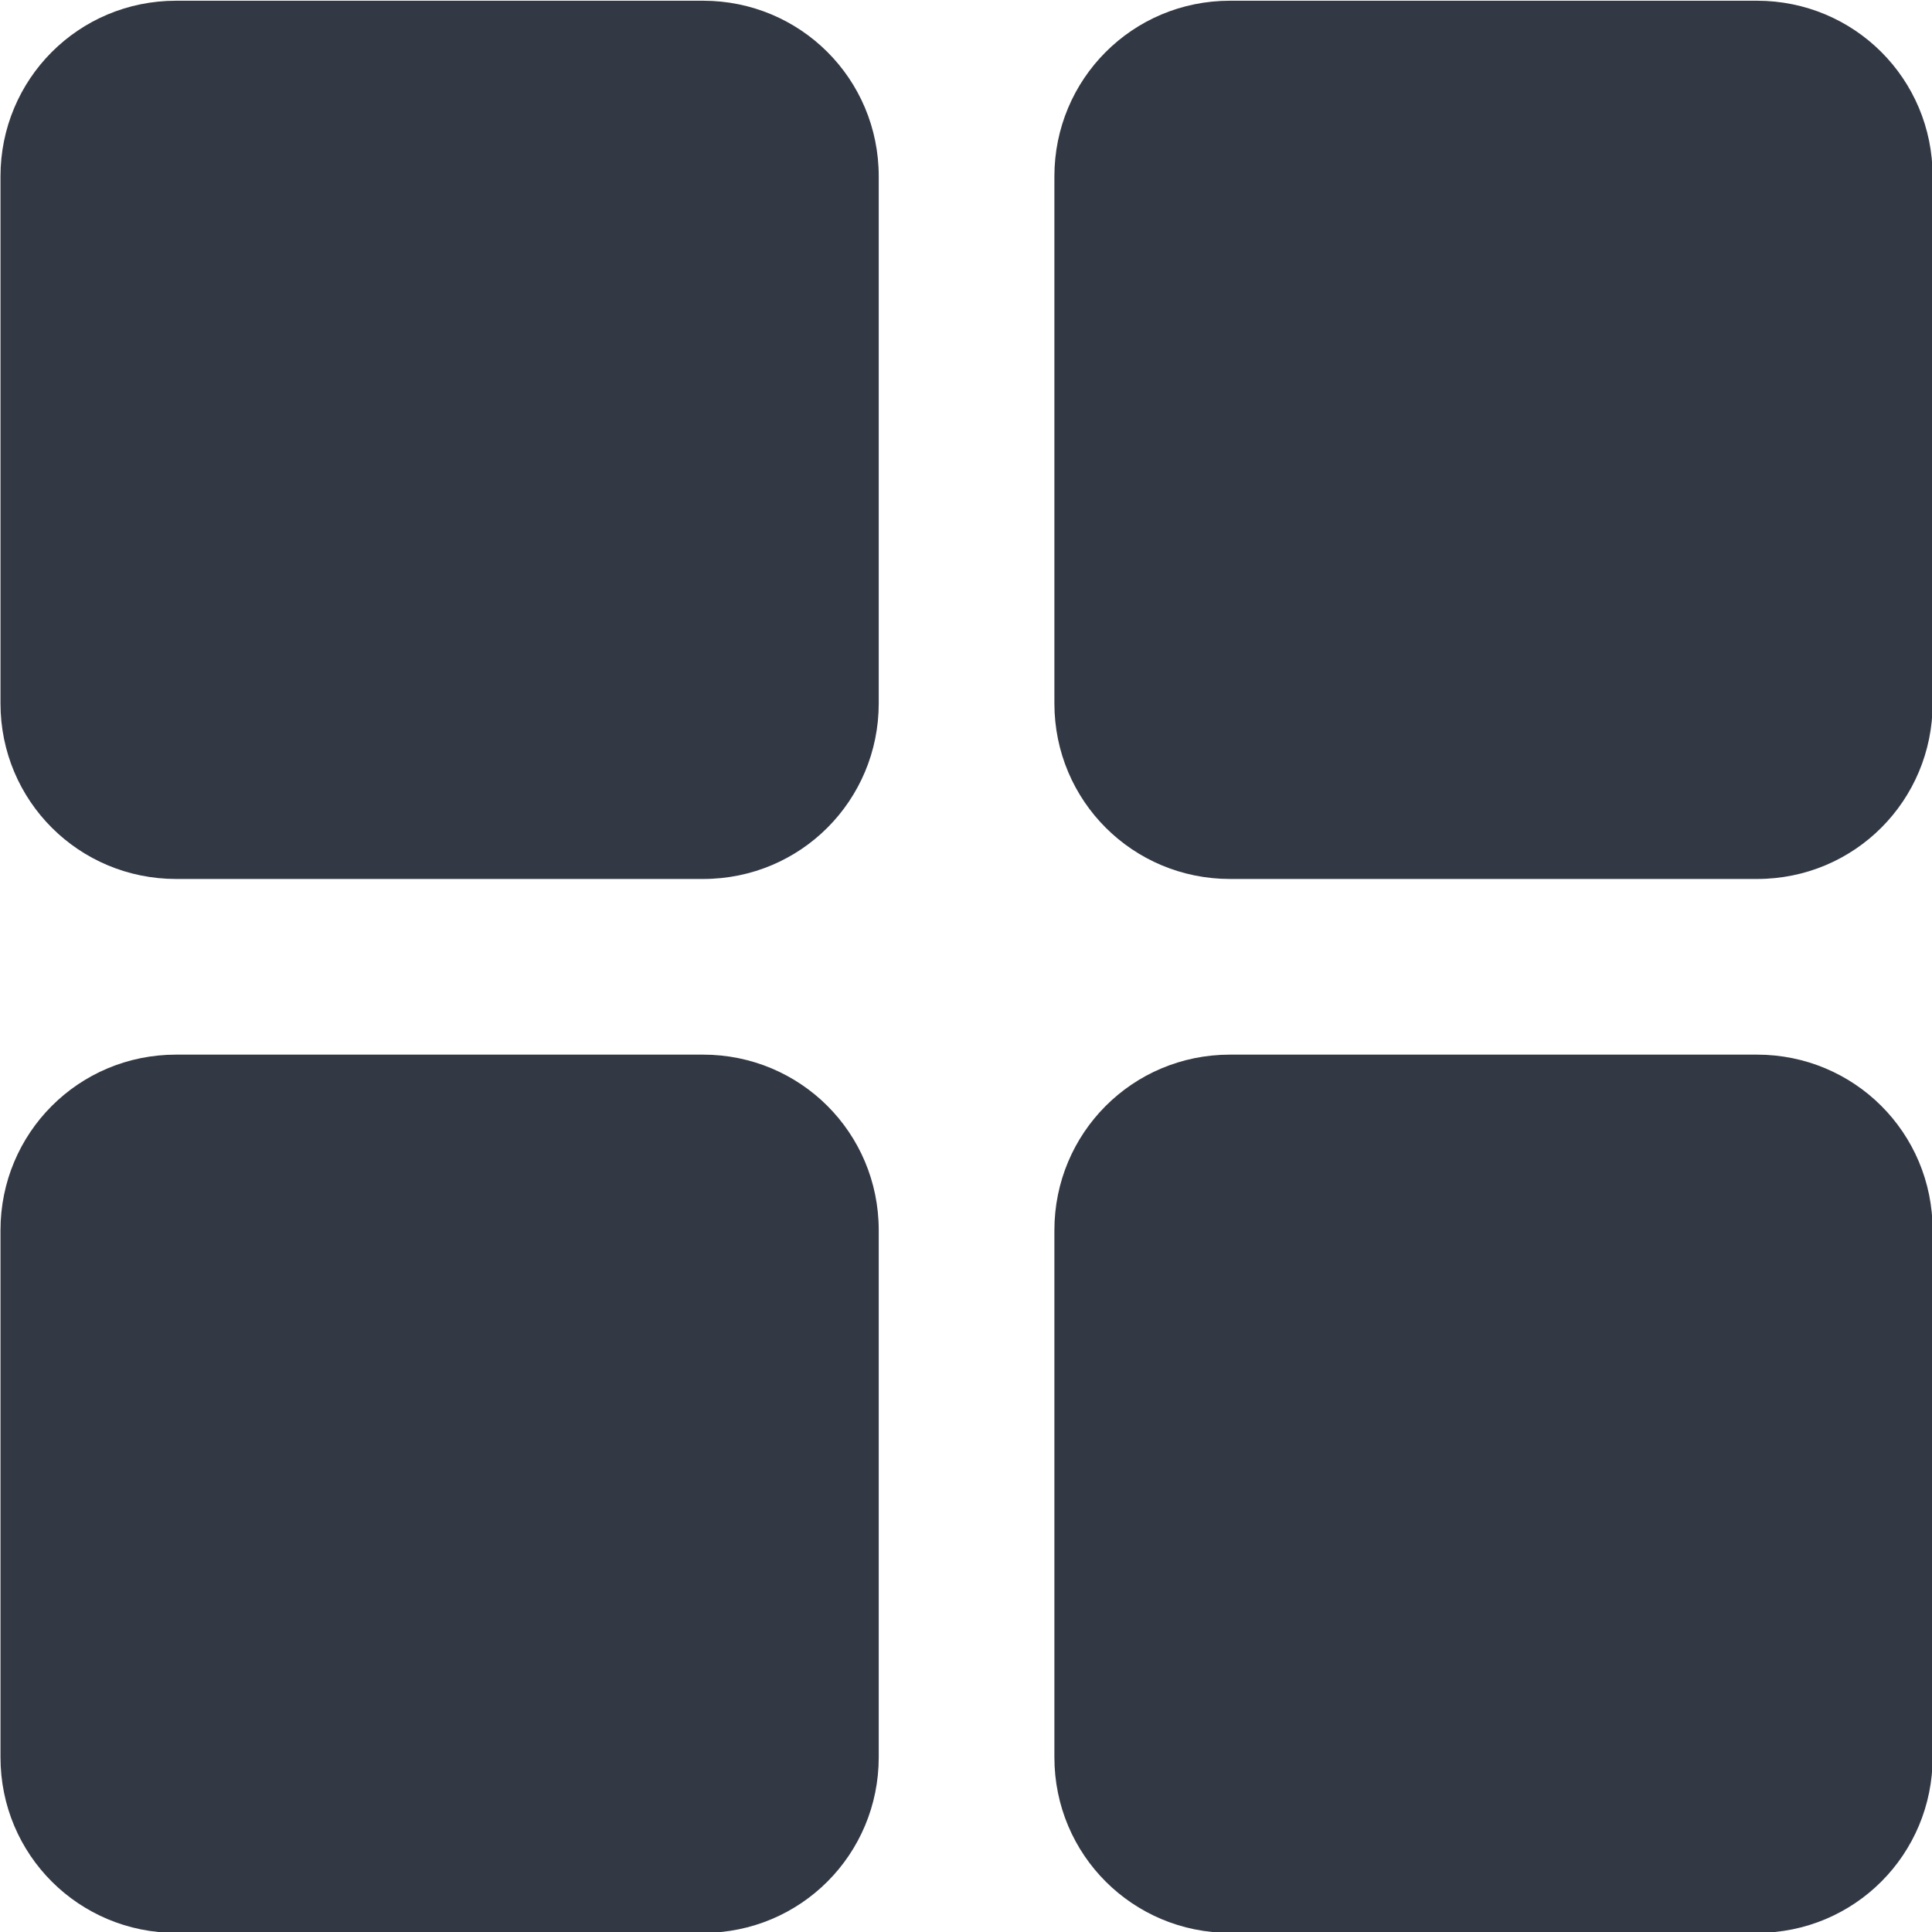 <?xml version="1.0" encoding="UTF-8" standalone="no"?>
<!DOCTYPE svg PUBLIC "-//W3C//DTD SVG 1.1//EN" "http://www.w3.org/Graphics/SVG/1.1/DTD/svg11.dtd">
<svg width="100%" height="100%" viewBox="0 0 24 24" version="1.1" xmlns="http://www.w3.org/2000/svg" xmlnsXlink="http://www.w3.org/1999/xlink" xmlSpace="preserve" xmlnsSerif="http://www.serif.com/" style="fill-rule:evenodd;clip-rule:evenodd;stroke-linejoin:round;stroke-miterlimit:2;">
    <g transform="matrix(1,0,0,1,-2150,-373.873)">
        <g id="Dashboard-Icon" serifId="Dashboard Icon" transform="matrix(1.091,8.06826e-32,-1.34471e-32,1.091,2067.09,265.873)">
            <path d="M76,101C76,99.895 76.887,99 78,99L84,99C85.105,99 86,99.887 86,101L86,107C86,108.105 85.113,109 84,109L78,109C76.895,109 76,108.113 76,107L76,101ZM88,101C88,99.895 88.887,99 90,99L96,99C97.105,99 98,99.887 98,101L98,107C98,108.105 97.113,109 96,109L90,109C88.895,109 88,108.113 88,107L88,101ZM88,113C88,111.895 88.887,111 90,111L96,111C97.105,111 98,111.887 98,113L98,119C98,120.105 97.113,121 96,121L90,121C88.895,121 88,120.113 88,119L88,113ZM76,113C76,111.895 76.887,111 78,111L84,111C85.105,111 86,111.887 86,113L86,119C86,120.105 85.113,121 84,121L78,121C76.895,121 76,120.113 76,119L76,113Z" style="fill:rgb(51,57,68);"/>
        </g>
    </g>
</svg>

